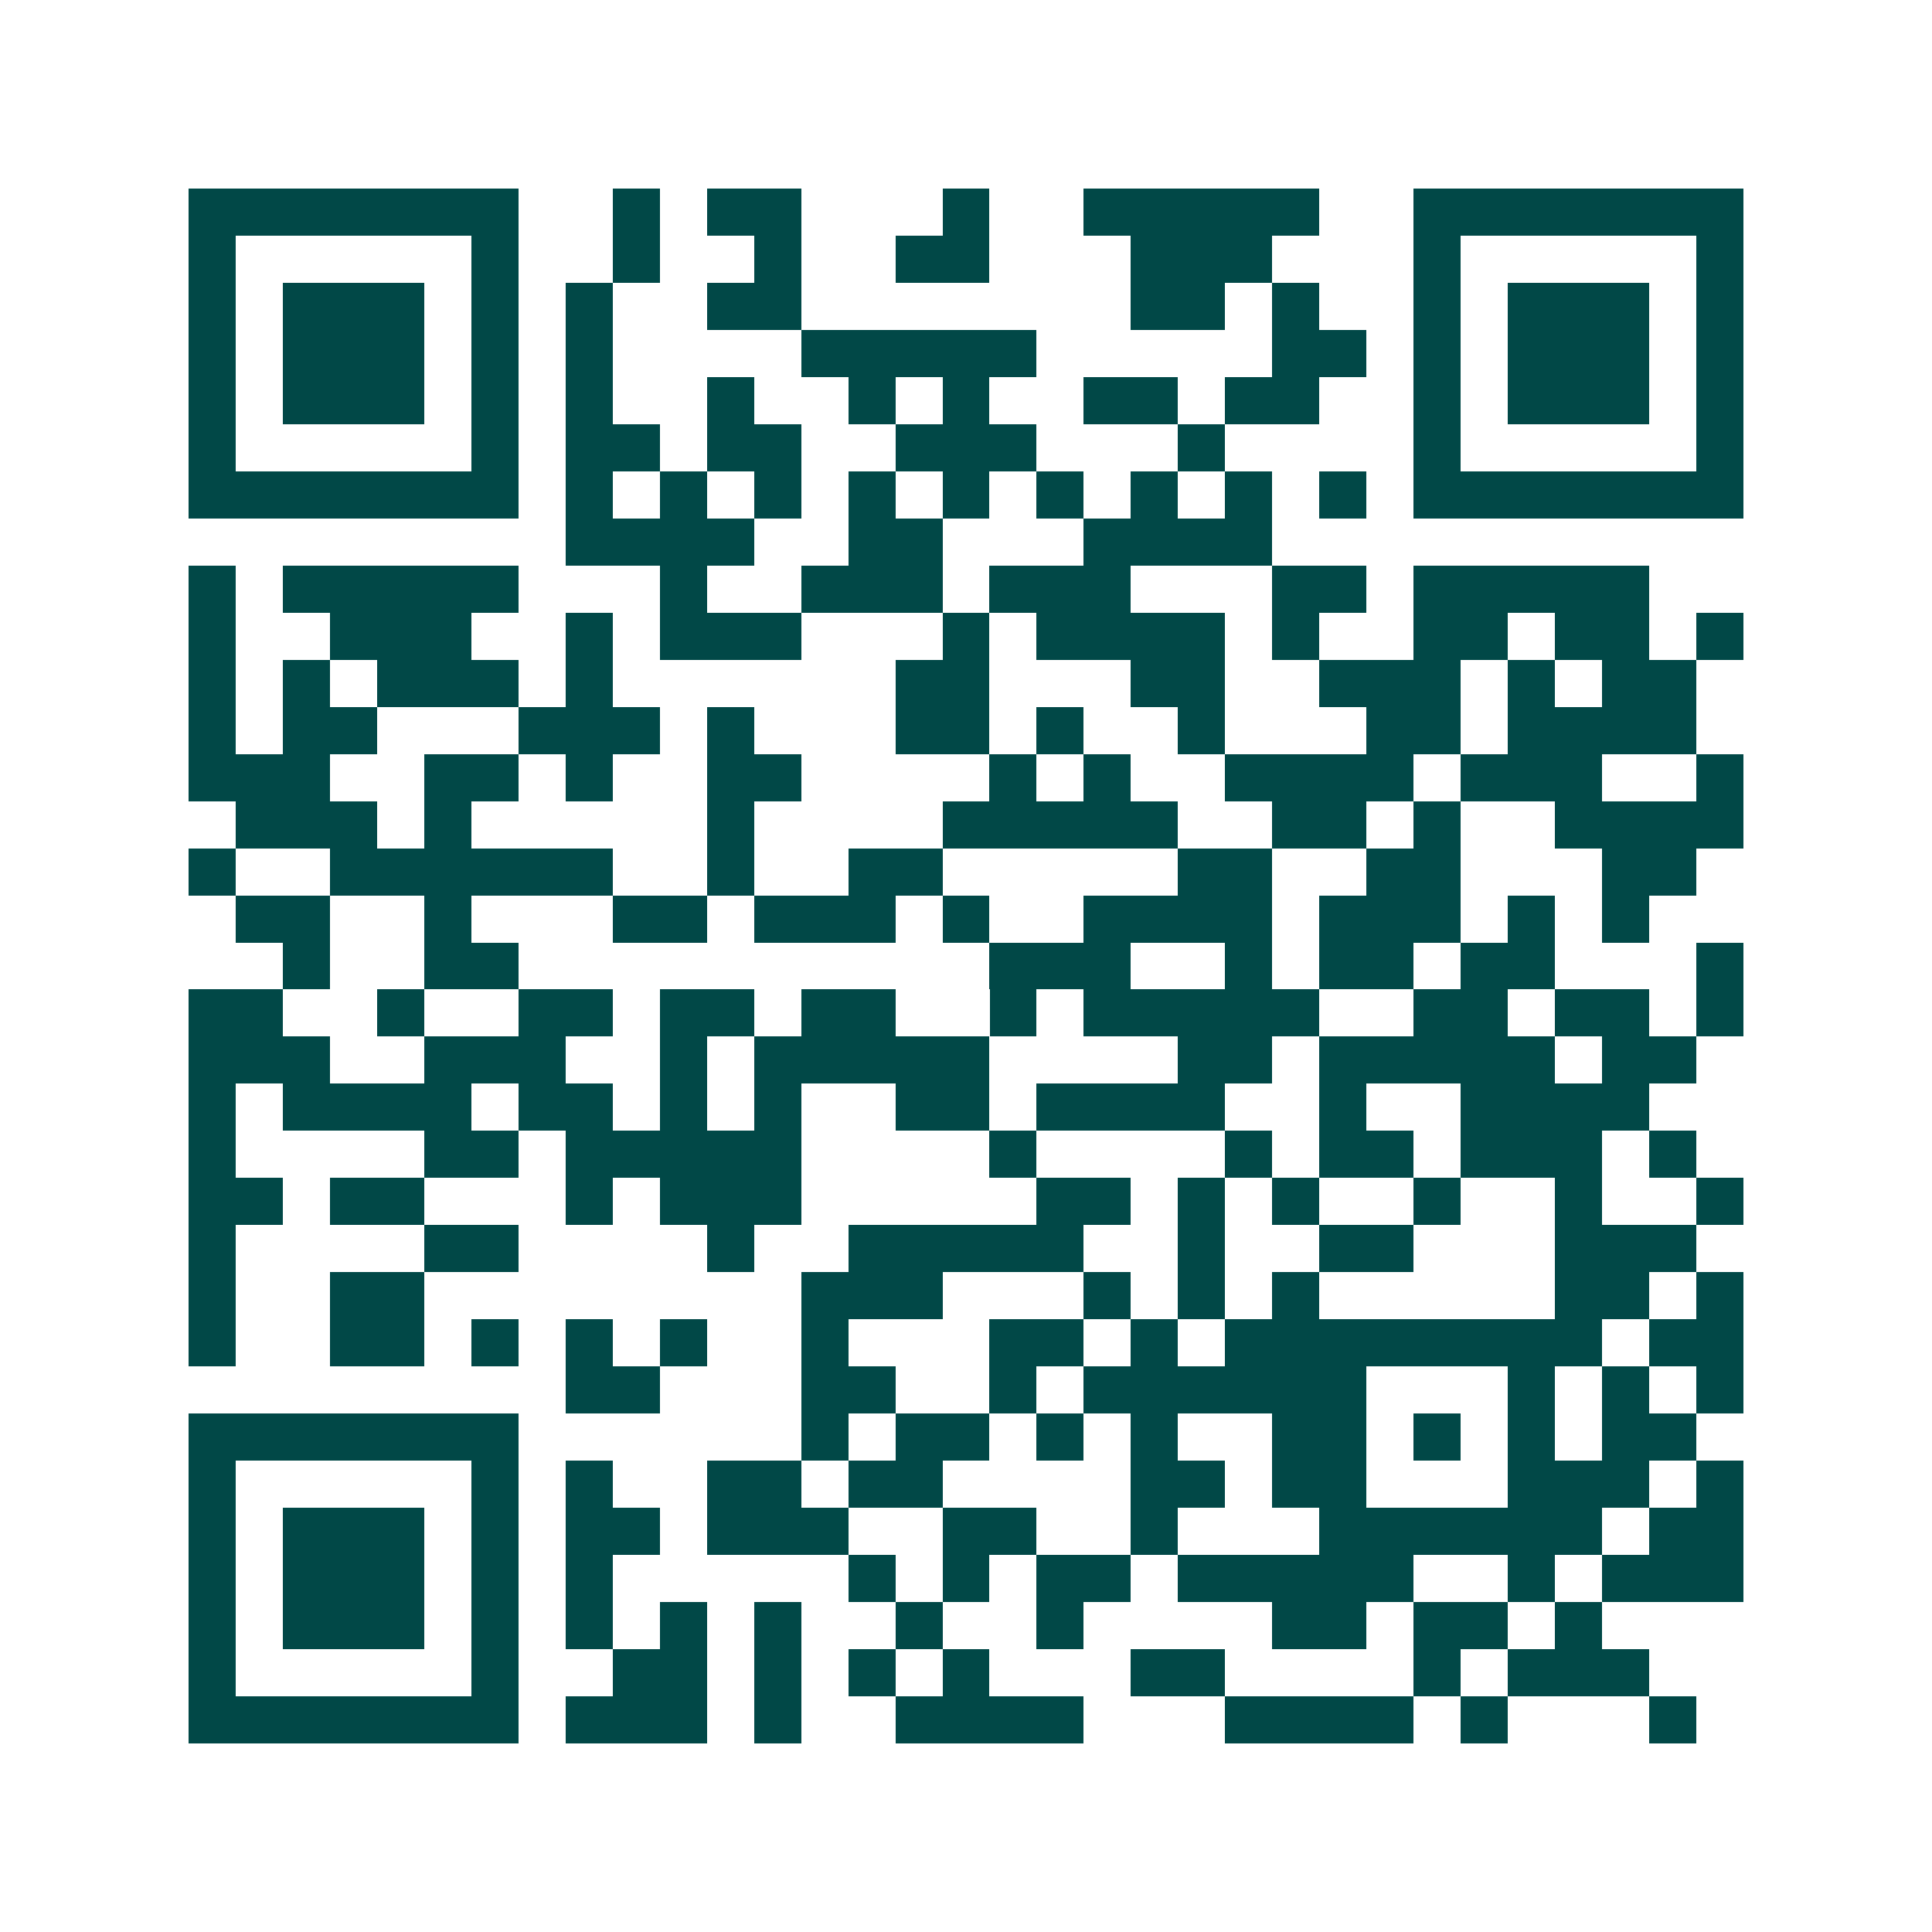 <svg xmlns="http://www.w3.org/2000/svg" width="200" height="200" viewBox="0 0 41 41" shape-rendering="crispEdges"><path fill="#ffffff" d="M0 0h41v41H0z"/><path stroke="#014847" d="M4 4.5h7m2 0h1m1 0h2m3 0h1m2 0h5m2 0h7M4 5.5h1m5 0h1m2 0h1m2 0h1m2 0h2m3 0h3m3 0h1m5 0h1M4 6.5h1m1 0h3m1 0h1m1 0h1m2 0h2m7 0h2m1 0h1m2 0h1m1 0h3m1 0h1M4 7.5h1m1 0h3m1 0h1m1 0h1m4 0h5m5 0h2m1 0h1m1 0h3m1 0h1M4 8.5h1m1 0h3m1 0h1m1 0h1m2 0h1m2 0h1m1 0h1m2 0h2m1 0h2m2 0h1m1 0h3m1 0h1M4 9.5h1m5 0h1m1 0h2m1 0h2m2 0h3m3 0h1m4 0h1m5 0h1M4 10.5h7m1 0h1m1 0h1m1 0h1m1 0h1m1 0h1m1 0h1m1 0h1m1 0h1m1 0h1m1 0h7M12 11.5h4m2 0h2m3 0h4M4 12.5h1m1 0h5m3 0h1m2 0h3m1 0h3m3 0h2m1 0h5M4 13.5h1m2 0h3m2 0h1m1 0h3m3 0h1m1 0h4m1 0h1m2 0h2m1 0h2m1 0h1M4 14.5h1m1 0h1m1 0h3m1 0h1m6 0h2m3 0h2m2 0h3m1 0h1m1 0h2M4 15.5h1m1 0h2m3 0h3m1 0h1m3 0h2m1 0h1m2 0h1m3 0h2m1 0h4M4 16.5h3m2 0h2m1 0h1m2 0h2m4 0h1m1 0h1m2 0h4m1 0h3m2 0h1M5 17.5h3m1 0h1m5 0h1m4 0h5m2 0h2m1 0h1m2 0h4M4 18.5h1m2 0h6m2 0h1m2 0h2m5 0h2m2 0h2m3 0h2M5 19.5h2m2 0h1m3 0h2m1 0h3m1 0h1m2 0h4m1 0h3m1 0h1m1 0h1M6 20.5h1m2 0h2m10 0h3m2 0h1m1 0h2m1 0h2m3 0h1M4 21.5h2m2 0h1m2 0h2m1 0h2m1 0h2m2 0h1m1 0h5m2 0h2m1 0h2m1 0h1M4 22.5h3m2 0h3m2 0h1m1 0h5m4 0h2m1 0h5m1 0h2M4 23.5h1m1 0h4m1 0h2m1 0h1m1 0h1m2 0h2m1 0h4m2 0h1m2 0h4M4 24.5h1m4 0h2m1 0h5m4 0h1m4 0h1m1 0h2m1 0h3m1 0h1M4 25.5h2m1 0h2m3 0h1m1 0h3m5 0h2m1 0h1m1 0h1m2 0h1m2 0h1m2 0h1M4 26.5h1m4 0h2m4 0h1m2 0h5m2 0h1m2 0h2m3 0h3M4 27.5h1m2 0h2m8 0h3m3 0h1m1 0h1m1 0h1m5 0h2m1 0h1M4 28.5h1m2 0h2m1 0h1m1 0h1m1 0h1m2 0h1m3 0h2m1 0h1m1 0h8m1 0h2M12 29.5h2m3 0h2m2 0h1m1 0h6m3 0h1m1 0h1m1 0h1M4 30.5h7m6 0h1m1 0h2m1 0h1m1 0h1m2 0h2m1 0h1m1 0h1m1 0h2M4 31.5h1m5 0h1m1 0h1m2 0h2m1 0h2m4 0h2m1 0h2m3 0h3m1 0h1M4 32.5h1m1 0h3m1 0h1m1 0h2m1 0h3m2 0h2m2 0h1m3 0h6m1 0h2M4 33.5h1m1 0h3m1 0h1m1 0h1m5 0h1m1 0h1m1 0h2m1 0h5m2 0h1m1 0h3M4 34.5h1m1 0h3m1 0h1m1 0h1m1 0h1m1 0h1m2 0h1m2 0h1m4 0h2m1 0h2m1 0h1M4 35.5h1m5 0h1m2 0h2m1 0h1m1 0h1m1 0h1m3 0h2m4 0h1m1 0h3M4 36.5h7m1 0h3m1 0h1m2 0h4m3 0h4m1 0h1m3 0h1"/></svg>
